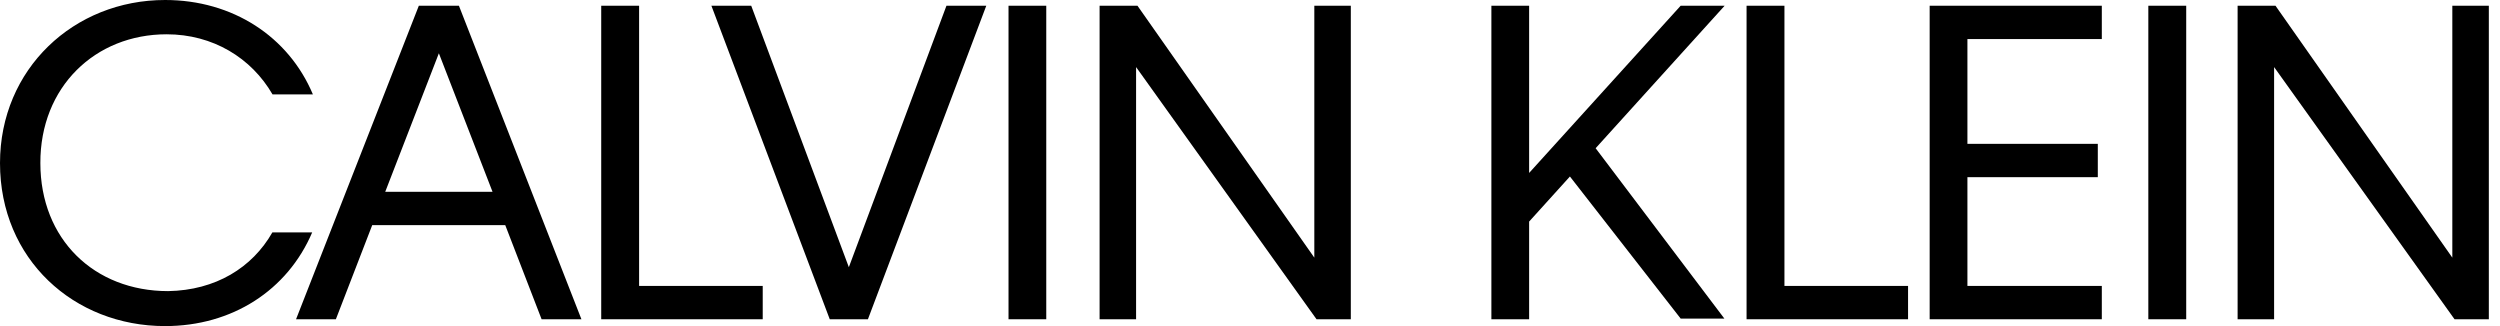 <svg width="184" height="24" viewBox="0 0 184 24" fill="none" xmlns="http://www.w3.org/2000/svg">
<path fill-rule="evenodd" clip-rule="evenodd" d="M158.117 0.422H160.905V23.497H158.117V0.422Z" fill="black"/>
<path fill-rule="evenodd" clip-rule="evenodd" d="M117.439 10.909L126.913 23.447H123.697L115.546 12.99L112.544 16.308V23.497H109.766V0.422H112.544V12.729L123.697 0.422H126.933L117.439 10.909Z" fill="black"/>
<path fill-rule="evenodd" clip-rule="evenodd" d="M164.688 0.422H167.476L180.491 18.962V0.422H183.178V23.497H180.654L167.374 4.936V23.497H164.688V0.422Z" fill="black"/>
<path fill-rule="evenodd" clip-rule="evenodd" d="M80.93 0.422H83.718L96.734 18.962V0.422H99.42V23.497H96.896L83.616 4.936V23.497H80.93V0.422Z" fill="black"/>
<path fill-rule="evenodd" clip-rule="evenodd" d="M74.227 0.422H77.005V23.497H74.227V0.422Z" fill="black"/>
<path fill-rule="evenodd" clip-rule="evenodd" d="M52.359 0.422H55.29L62.475 19.666L69.659 0.422H72.59L63.879 23.497H61.07L52.359 0.422Z" fill="black"/>
<path fill-rule="evenodd" clip-rule="evenodd" d="M21.789 23.497H24.72L27.396 16.569H37.186L39.862 23.497H42.793L33.777 0.422H30.826L21.789 23.497ZM28.353 14.116L32.301 3.921L36.25 14.116H28.353Z" fill="black"/>
<path fill-rule="evenodd" clip-rule="evenodd" d="M128.547 0.422H131.335V21.044H140.433V23.497H128.547V0.422Z" fill="black"/>
<path fill-rule="evenodd" clip-rule="evenodd" d="M44.25 0.422H47.038V21.044H56.136V23.497H44.25V0.422Z" fill="black"/>
<path fill-rule="evenodd" clip-rule="evenodd" d="M142.023 0.422H154.693V2.875H144.802V10.587H154.398V13.04H144.802V21.044H154.693V23.497H142.023V0.422Z" fill="black"/>
<path fill-rule="evenodd" clip-rule="evenodd" d="M12.262 2.524C15.672 2.524 18.501 4.263 20.058 6.948H23.029C21.238 2.685 17.117 0 12.151 0C5.434 0 0 5.077 0 12.005C0 19.073 5.434 24 12.151 24C17.086 24 21.157 21.366 22.978 17.103H20.047C18.562 19.707 15.865 21.366 12.374 21.426C6.93 21.426 2.971 17.605 2.971 12.005C2.951 6.395 7.011 2.524 12.262 2.524Z" fill="black"/>
</svg>
